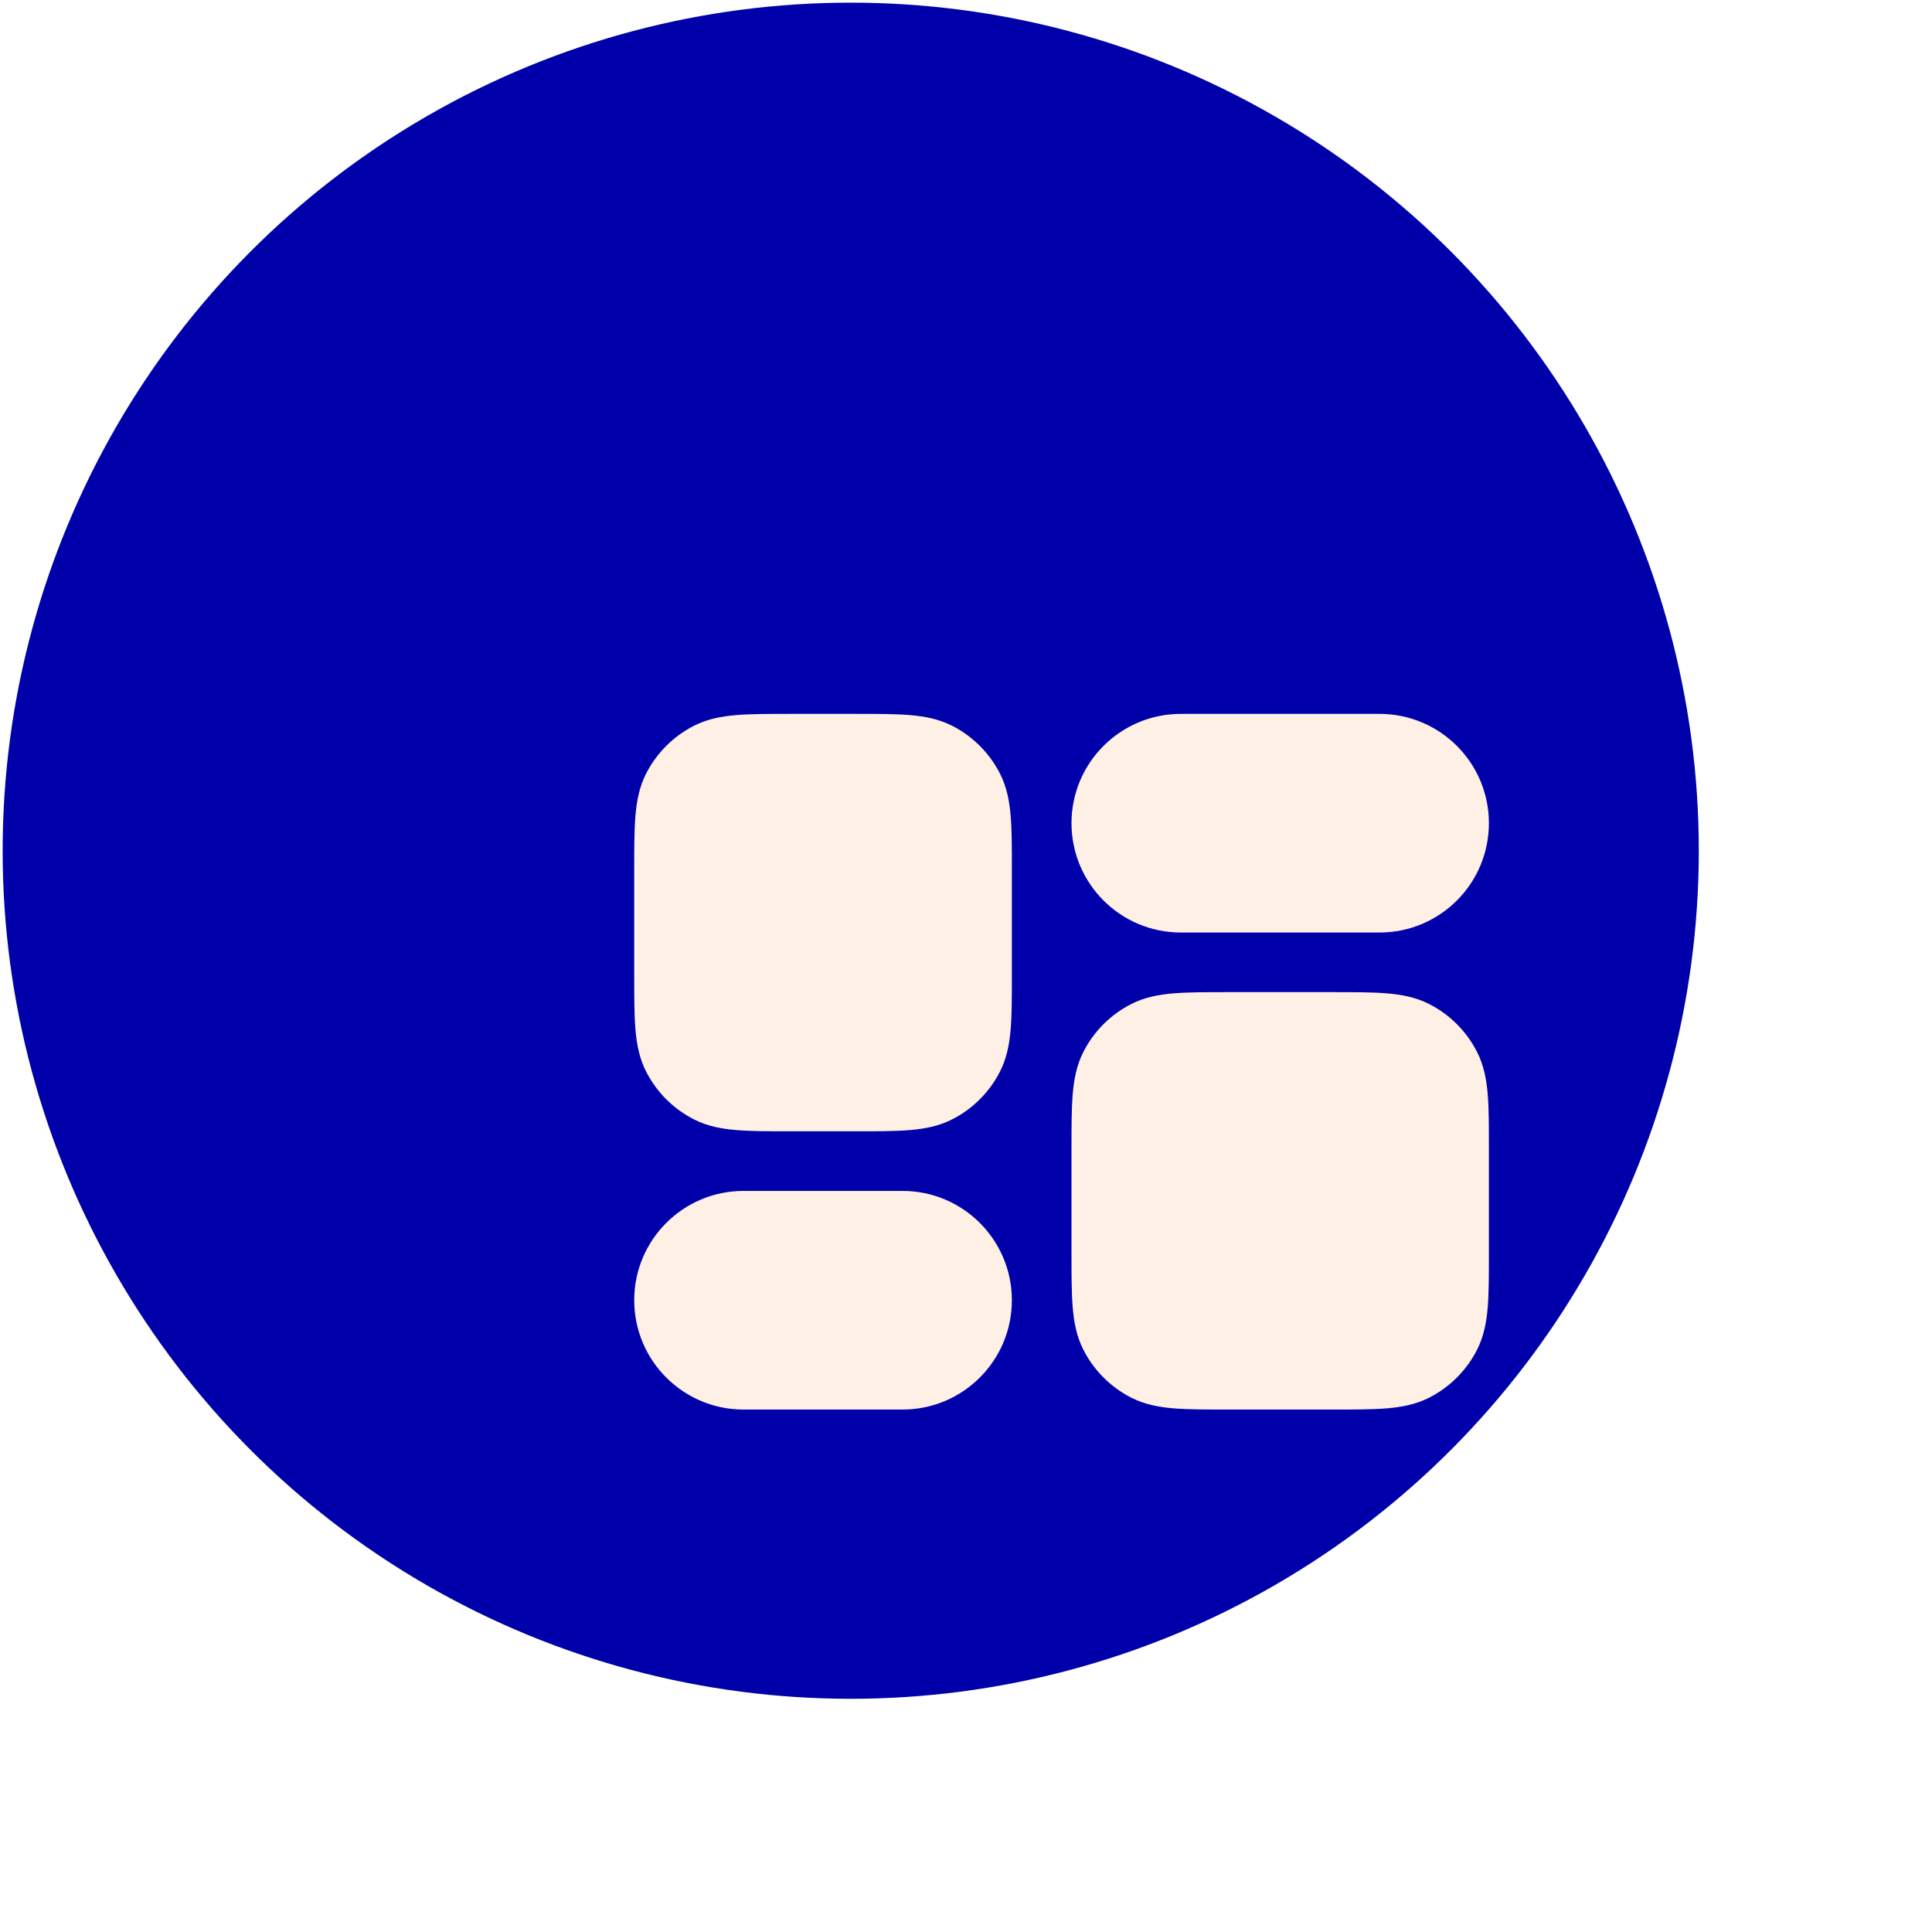 <svg width="81" height="81" viewBox="0 0 81 81" fill="none" xmlns="http://www.w3.org/2000/svg">
<g filter="url(#filter0_d_6906_8336)">
<circle cx="44.556" cy="44.556" r="35.556" fill="#0000AA"/>
</g>
<path fill-rule="evenodd" clip-rule="evenodd" d="M33.123 29.93H33.173H35.84H35.891C36.781 29.93 37.524 29.93 38.131 29.979C38.764 30.031 39.358 30.143 39.921 30.429C40.783 30.869 41.484 31.57 41.924 32.432C42.21 32.994 42.322 33.589 42.374 34.222C42.423 34.829 42.423 35.572 42.423 36.462V36.513V40.846V40.897C42.423 41.787 42.423 42.531 42.374 43.138C42.322 43.771 42.21 44.365 41.924 44.927C41.484 45.789 40.783 46.491 39.921 46.93C39.358 47.217 38.764 47.328 38.131 47.38C37.524 47.43 36.781 47.43 35.891 47.43H35.84H33.173H33.123C32.232 47.43 31.489 47.43 30.882 47.38C30.249 47.328 29.654 47.217 29.092 46.93C28.23 46.491 27.529 45.789 27.089 44.927C26.803 44.365 26.691 43.771 26.639 43.138C26.59 42.53 26.59 41.787 26.59 40.897V40.846V36.513V36.462C26.59 35.572 26.59 34.829 26.639 34.222C26.691 33.589 26.803 32.994 27.089 32.432C27.529 31.57 28.23 30.869 29.092 30.429C29.654 30.143 30.249 30.031 30.882 29.979C31.489 29.93 32.232 29.93 33.123 29.93ZM51.456 59.096H51.507H55.84H55.891C56.781 59.096 57.524 59.096 58.131 59.047C58.764 58.995 59.358 58.883 59.921 58.597C60.783 58.157 61.484 57.456 61.924 56.594C62.21 56.032 62.322 55.437 62.374 54.804C62.423 54.197 62.423 53.454 62.423 52.564V52.513V48.18V48.129C62.423 47.239 62.423 46.496 62.374 45.889C62.322 45.255 62.21 44.661 61.924 44.099C61.484 43.236 60.783 42.535 59.921 42.096C59.358 41.809 58.764 41.698 58.131 41.646C57.524 41.596 56.781 41.596 55.891 41.596H55.84H51.507H51.456C50.566 41.596 49.822 41.596 49.215 41.646C48.582 41.698 47.988 41.809 47.426 42.096C46.563 42.535 45.862 43.236 45.423 44.099C45.136 44.661 45.025 45.255 44.973 45.889C44.923 46.496 44.923 47.239 44.923 48.129V48.18V52.513V52.564C44.923 53.454 44.923 54.197 44.973 54.804C45.025 55.437 45.136 56.032 45.423 56.594C45.862 57.456 46.563 58.157 47.426 58.597C47.988 58.883 48.582 58.995 49.215 59.047C49.822 59.096 50.566 59.096 51.456 59.096ZM31.173 49.93C28.642 49.93 26.59 51.982 26.59 54.513C26.59 57.044 28.642 59.096 31.173 59.096H37.84C40.371 59.096 42.423 57.044 42.423 54.513C42.423 51.982 40.371 49.93 37.84 49.93H31.173ZM44.923 34.513C44.923 37.044 46.975 39.096 49.507 39.096H57.84C60.371 39.096 62.423 37.044 62.423 34.513C62.423 31.982 60.371 29.93 57.84 29.93H49.507C46.975 29.93 44.923 31.982 44.923 34.513Z" fill="#FFF0E6"/>
<defs>
<filter id="filter0_d_6906_8336" x="0.111" y="0.111" width="79.998" height="79.998" filterUnits="userSpaceOnUse" color-interpolation-filters="sRGB">
<feFlood flood-opacity="0" result="BackgroundImageFix"/>
<feColorMatrix in="SourceAlpha" type="matrix" values="0 0 0 0 0 0 0 0 0 0 0 0 0 0 0 0 0 0 127 0" result="hardAlpha"/>
<feOffset dx="-8.889" dy="-8.889"/>
<feComposite in2="hardAlpha" operator="out"/>
<feColorMatrix type="matrix" values="0 0 0 0 0.298 0 0 0 0 0.298 0 0 0 0 0.967 0 0 0 0.1 0"/>
<feBlend mode="normal" in2="BackgroundImageFix" result="effect1_dropShadow_6906_8336"/>
<feBlend mode="normal" in="SourceGraphic" in2="effect1_dropShadow_6906_8336" result="shape"/>
</filter>
</defs>
</svg>
